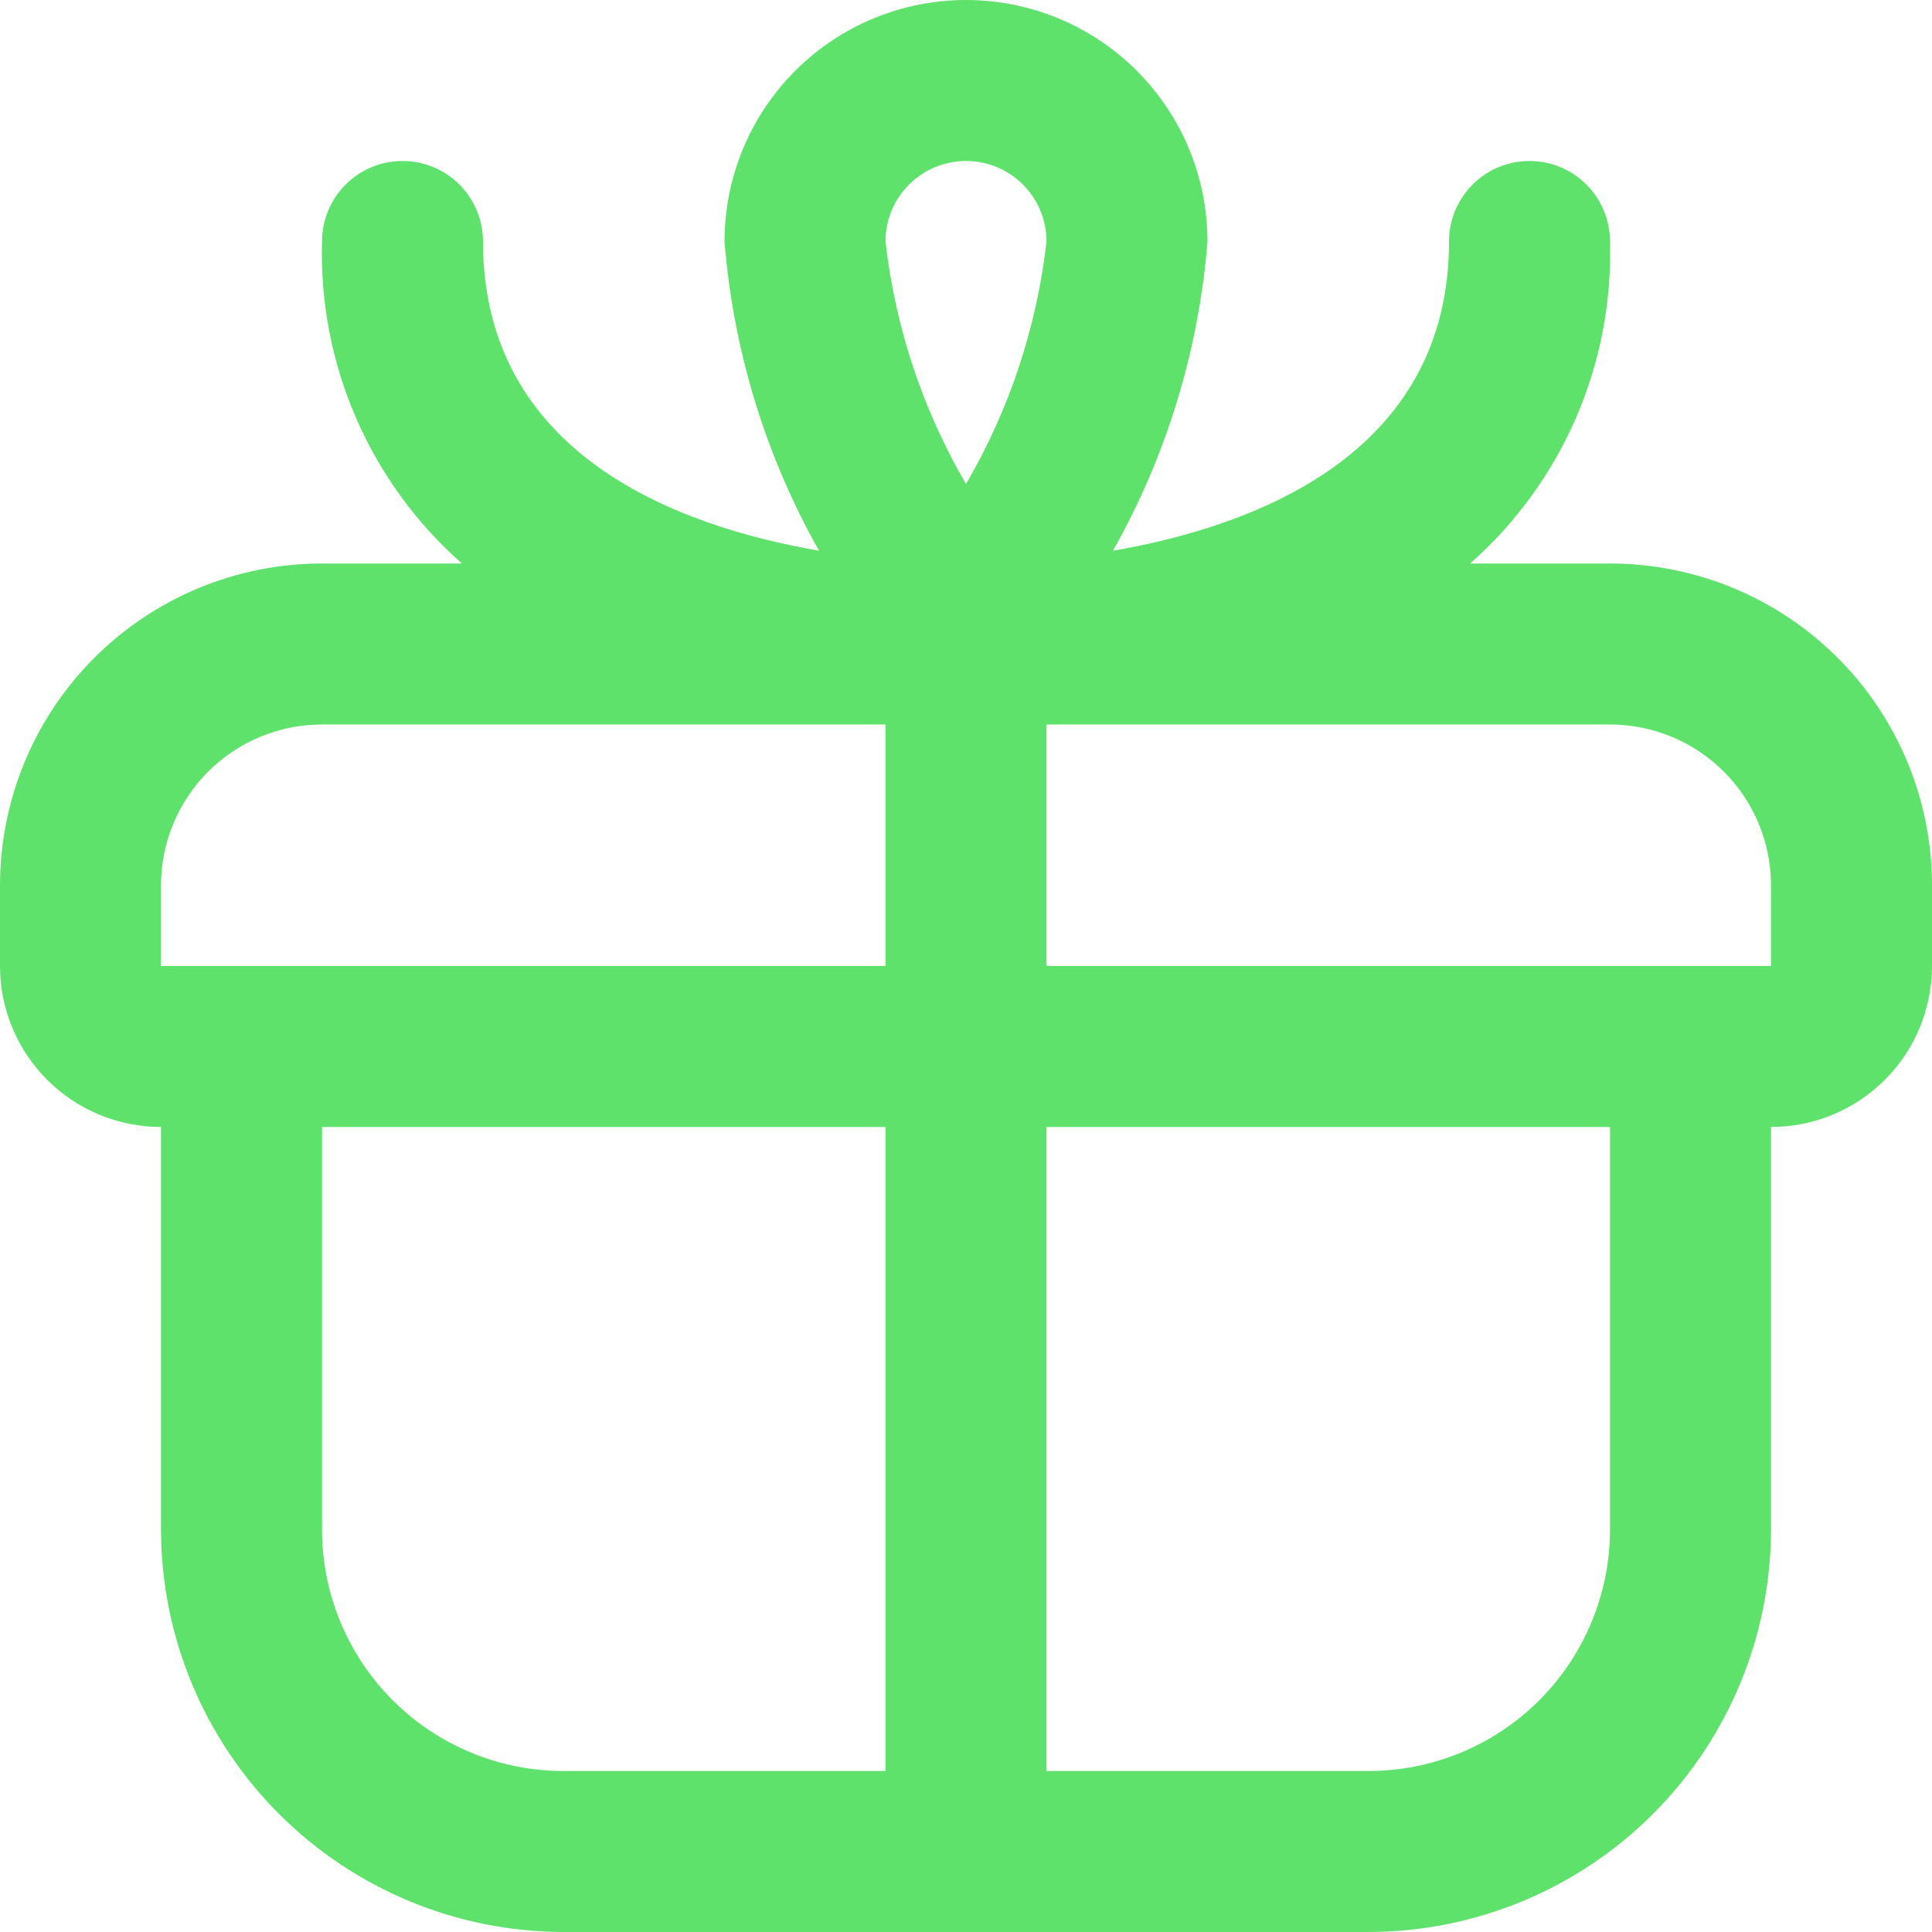 <svg width="64" height="64" viewBox="0 0 64 64" fill="none" xmlns="http://www.w3.org/2000/svg">
<g clip-path="url(#clip0_1_195)">
<path d="M53.333 18.667H48.699C50.206 17.338 51.403 15.693 52.204 13.85C53.005 12.006 53.391 10.009 53.333 8C53.333 7.293 53.052 6.614 52.552 6.114C52.052 5.614 51.374 5.333 50.667 5.333C49.959 5.333 49.281 5.614 48.781 6.114C48.281 6.614 48 7.293 48 8C48 14.992 41.677 17.413 36.869 18.243C38.644 15.096 39.712 11.601 40 8C40 5.878 39.157 3.843 37.657 2.343C36.157 0.843 34.122 0 32 0C29.878 0 27.843 0.843 26.343 2.343C24.843 3.843 24 5.878 24 8C24.288 11.601 25.356 15.096 27.131 18.243C22.323 17.413 16 14.992 16 8C16 7.293 15.719 6.614 15.219 6.114C14.719 5.614 14.041 5.333 13.333 5.333C12.626 5.333 11.948 5.614 11.448 6.114C10.948 6.614 10.667 7.293 10.667 8C10.609 10.009 10.995 12.006 11.796 13.85C12.597 15.693 13.794 17.338 15.301 18.667H10.667C7.838 18.667 5.125 19.791 3.124 21.791C1.124 23.791 0 26.504 0 29.333L0 32C0 33.414 0.562 34.771 1.562 35.771C2.562 36.771 3.919 37.333 5.333 37.333V50.667C5.338 54.202 6.744 57.59 9.243 60.09C11.743 62.59 15.132 63.996 18.667 64H45.333C48.868 63.996 52.257 62.59 54.757 60.09C57.256 57.59 58.662 54.202 58.667 50.667V37.333C60.081 37.333 61.438 36.771 62.438 35.771C63.438 34.771 64 33.414 64 32V29.333C64 26.504 62.876 23.791 60.876 21.791C58.875 19.791 56.162 18.667 53.333 18.667ZM32 5.333C32.707 5.333 33.386 5.614 33.886 6.114C34.386 6.614 34.667 7.293 34.667 8C34.345 10.834 33.437 13.57 32 16.035C30.563 13.57 29.655 10.834 29.333 8C29.333 7.293 29.614 6.614 30.114 6.114C30.614 5.614 31.293 5.333 32 5.333ZM5.333 29.333C5.333 27.919 5.895 26.562 6.895 25.562C7.896 24.562 9.252 24 10.667 24H29.333V32H5.333V29.333ZM10.667 50.667V37.333H29.333V58.667H18.667C16.545 58.667 14.51 57.824 13.01 56.324C11.509 54.823 10.667 52.788 10.667 50.667ZM53.333 50.667C53.333 52.788 52.49 54.823 50.99 56.324C49.49 57.824 47.455 58.667 45.333 58.667H34.667V37.333H53.333V50.667ZM34.667 32V24H53.333C54.748 24 56.104 24.562 57.105 25.562C58.105 26.562 58.667 27.919 58.667 29.333V32H34.667Z" fill="#5FE26C"/>
</g>
<defs>
<clipPath id="clip0_1_195">
<rect width="64" height="64" fill="white"/>
</clipPath>
</defs>
</svg>
